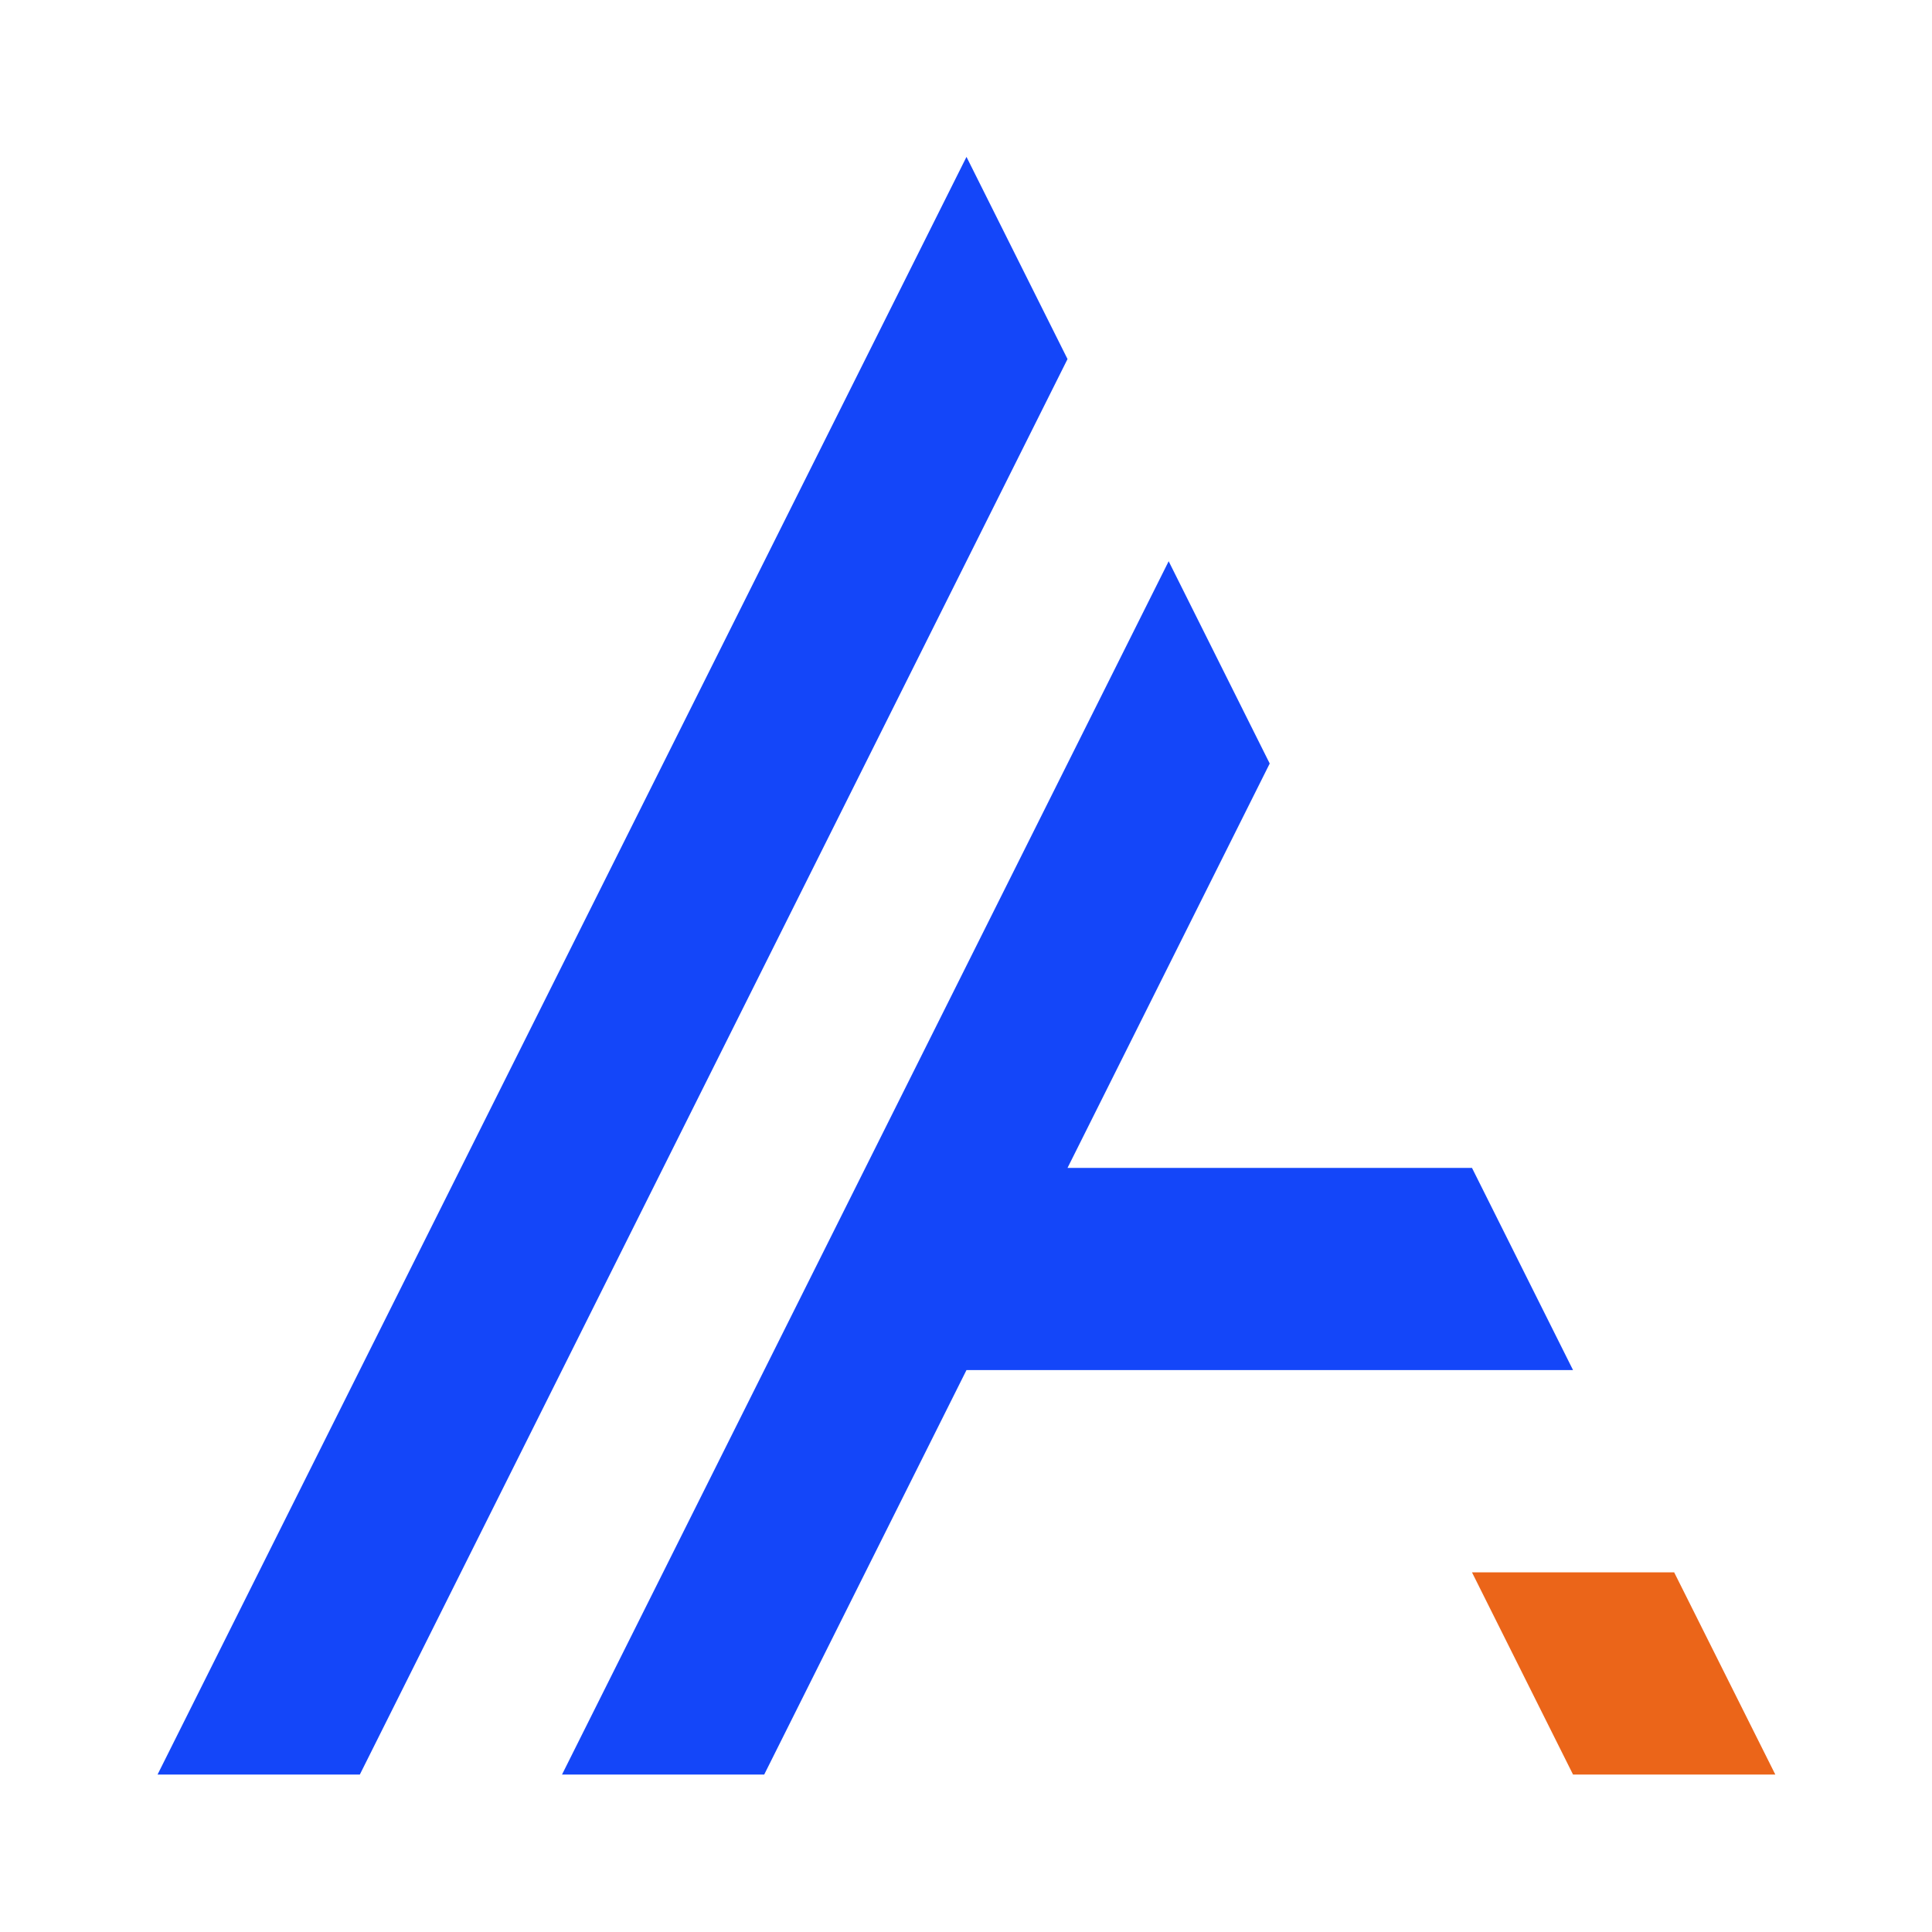 <?xml version="1.0" encoding="utf-8"?>
<!-- Generator: Adobe Illustrator 26.5.0, SVG Export Plug-In . SVG Version: 6.00 Build 0)  -->
<svg version="1.1" id="Layer_1" xmlns="http://www.w3.org/2000/svg" xmlns:xlink="http://www.w3.org/1999/xlink" x="0px" y="0px"
	 viewBox="0 0 2000 2000" style="enable-background:new 0 0 2000 2000;" xml:space="preserve">
<style type="text/css">
	.st0{fill:#1446F9;}
	.st1{fill:#EB6519;}
</style>
<g>
	<polygon class="st0" points="1000.5,162.4 163.1,1837 372.5,1837 1105.1,371.7 	"/>
	<polygon class="st0" points="1523.8,1209 1105.1,1209 1314.4,790.4 1209.8,581 581.8,1837 791.1,1837 1000.5,1418.3 1628.4,1418.3 
			"/>
	<polygon class="st1" points="1733.1,1627.7 1523.8,1627.7 1628.4,1837 1837.8,1837 	"/>
</g>
</svg>
